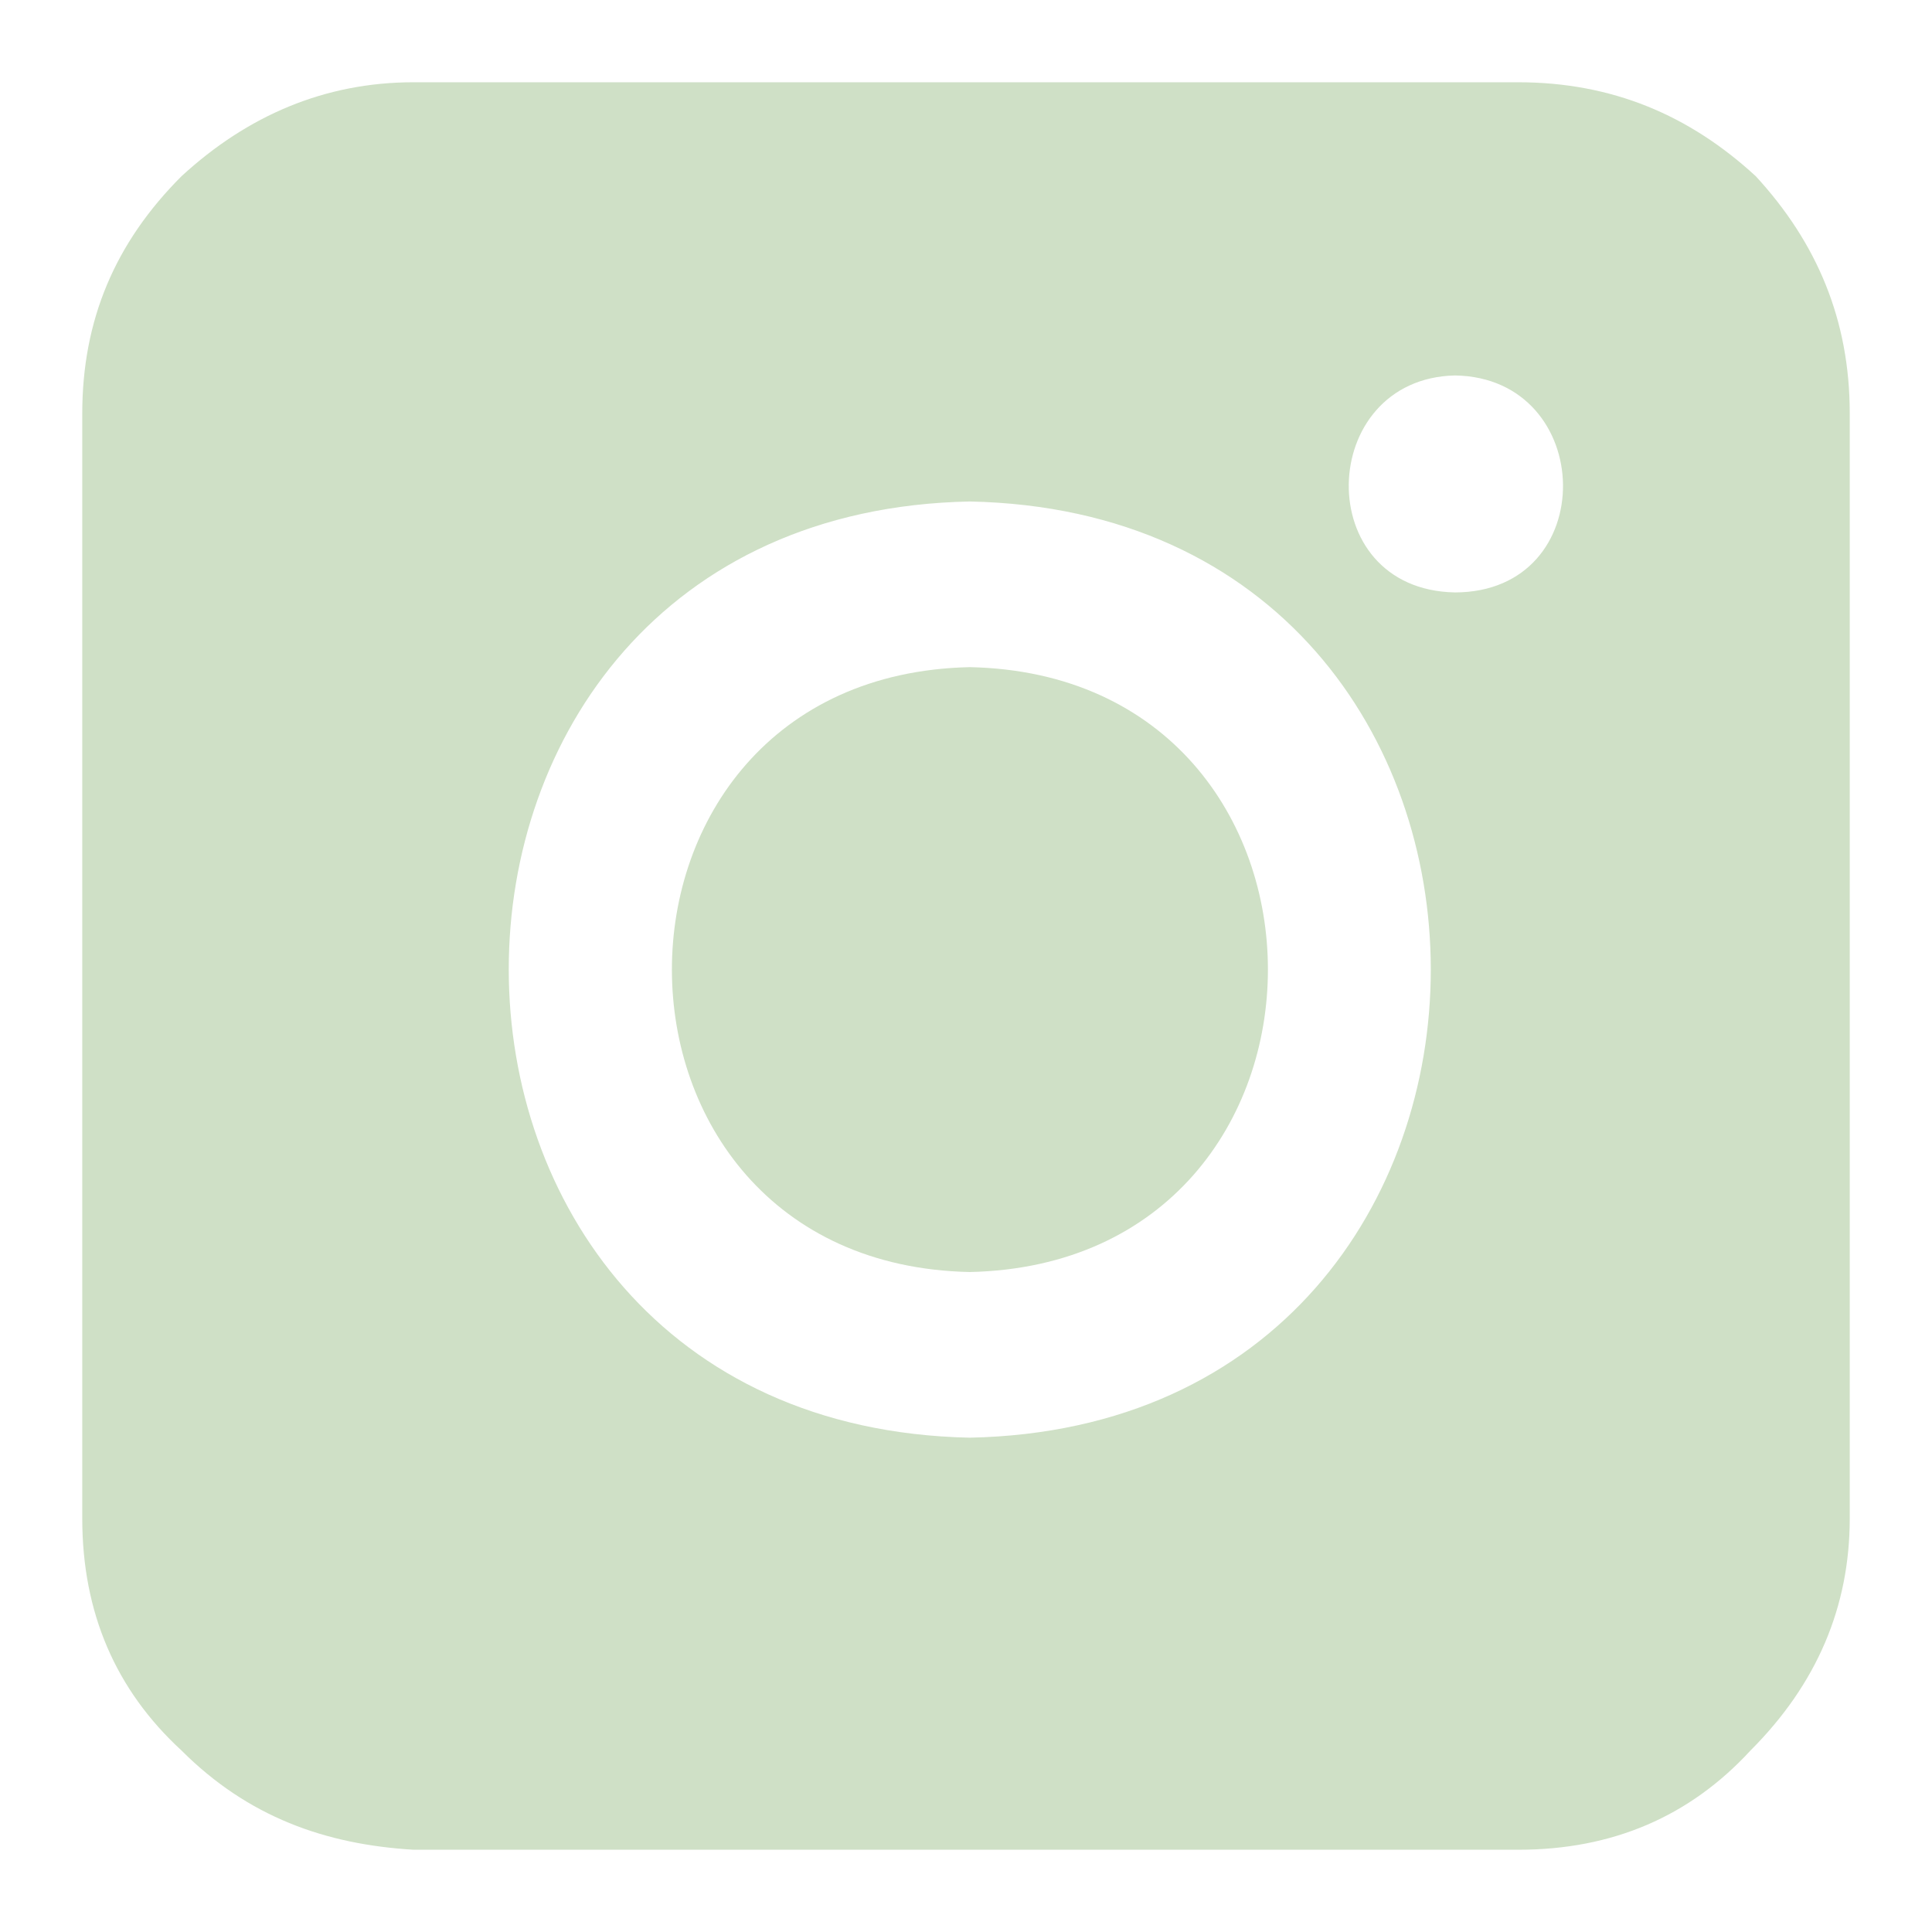 <?xml version="1.0" encoding="utf-8"?>
<!-- Generator: Adobe Illustrator 25.0.1, SVG Export Plug-In . SVG Version: 6.00 Build 0)  -->
<svg version="1.1" id="Layer_1" xmlns:v="https://vecta.io/nano"
	 xmlns="http://www.w3.org/2000/svg" xmlns:xlink="http://www.w3.org/1999/xlink" x="0px" y="0px" viewBox="0 0 512 512"
	 style="enable-background:new 0 0 512 512;" xml:space="preserve">
<style type="text/css">
	.st0{fill:#CFE0C6;}
</style>
<g>
	<path class="st0" d="M257,176.8c-105.3,2.3-105.2,158.1,0,160.3C362.4,334.8,362.3,179,257,176.8z"/>
	<path class="st0" d="M465.3,46.7c-17.6-16.2-38.1-24.9-63-24.9H109.6c-23.5,0-44,8.8-61.5,24.9c-17.6,17.6-26.3,38.1-26.3,62.9
		v292.8c0,24.9,8.8,45.4,26.3,61.5c17.6,17.6,38.1,24.9,61.5,26.3h292.8c24.9,0,45.4-8.8,61.5-26.3c17.6-17.6,26.3-38.1,26.3-61.5
		V109.5C490.2,84.8,481.5,64.3,465.3,46.7z M257,381c-162.9-3.4-162.9-244.9,0-248.1C419.9,136.2,419.9,377.7,257,381z M385.6,157
		c-38.4-0.7-36.7-56.7,0-57.5C423.1,100.1,424.4,156.9,385.6,157z"/>
</g>
</svg>

